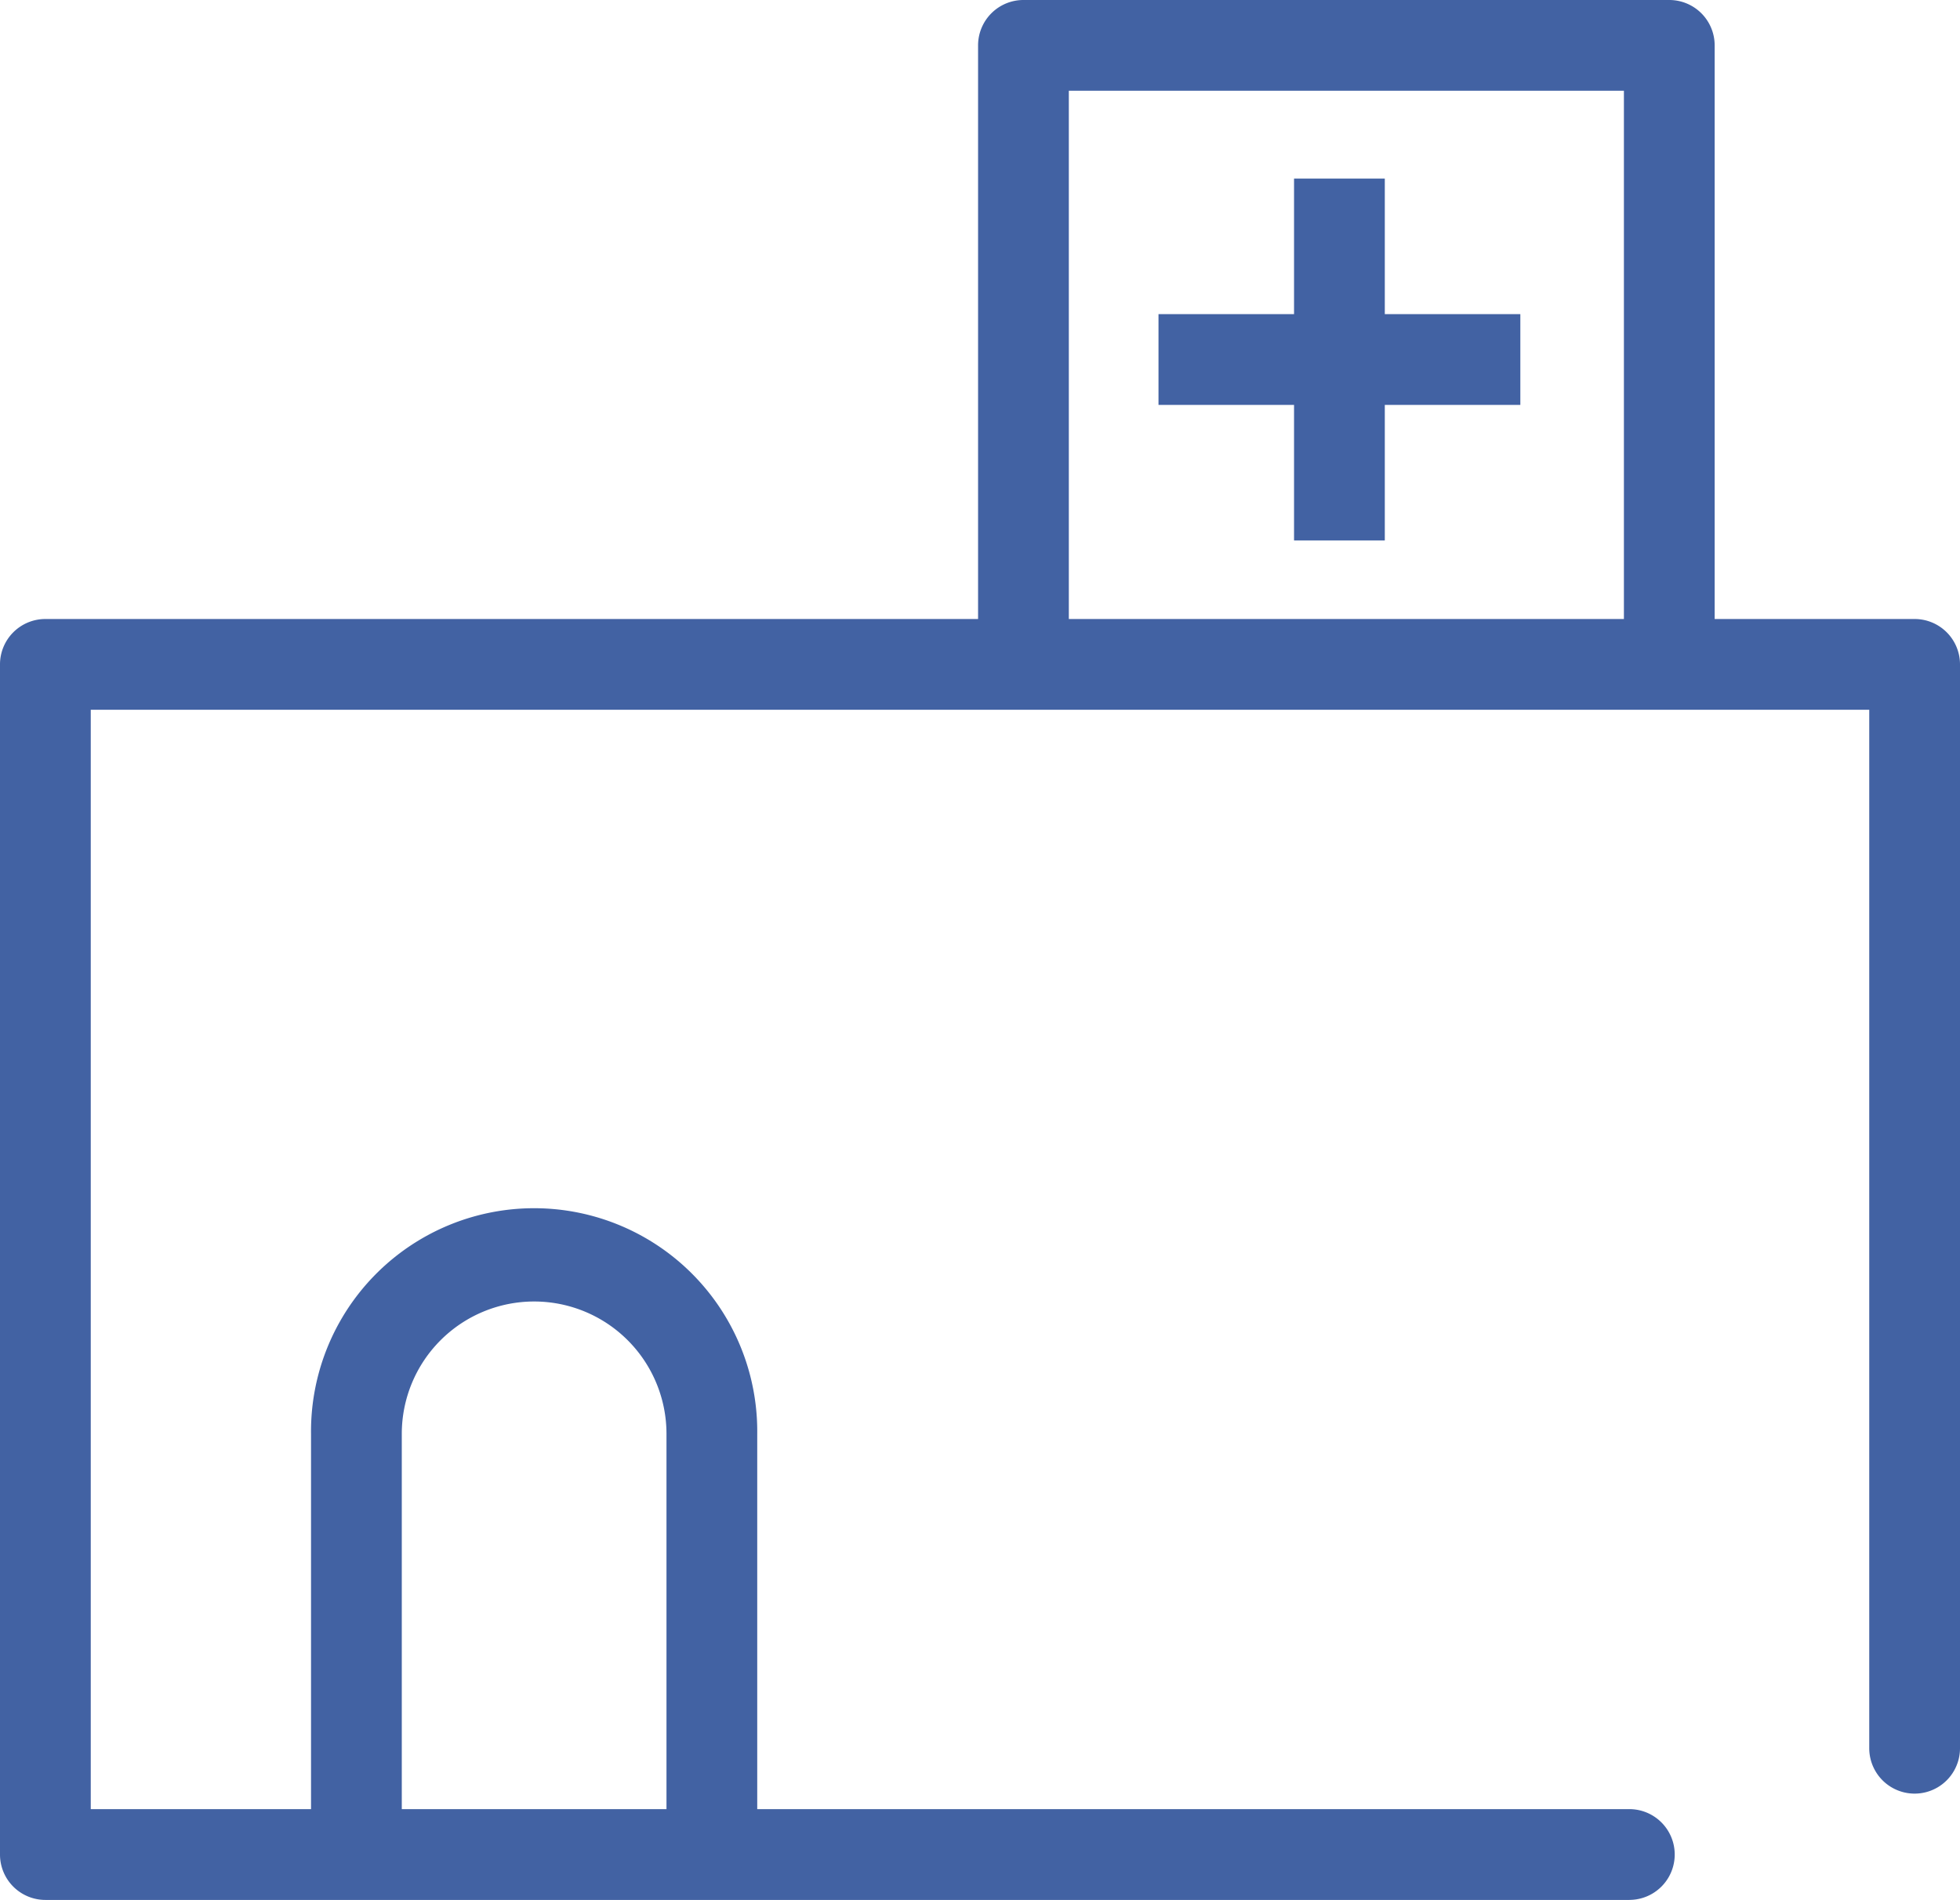 <svg id="グループ_1995" data-name="グループ 1995" xmlns="http://www.w3.org/2000/svg" xmlns:xlink="http://www.w3.org/1999/xlink" width="67.124" height="65.054" viewBox="0 0 67.124 65.054">
  <defs>
    <clipPath id="clip-path">
      <rect id="長方形_1395" data-name="長方形 1395" width="67.124" height="65.054" fill="#4262a3"/>
    </clipPath>
  </defs>
  <g id="グループ_1073" data-name="グループ 1073" clip-path="url(#clip-path)">
    <path id="パス_1165" data-name="パス 1165" d="M55.8,98.409H1.554A1.554,1.554,0,0,1,0,96.855V56.1A1.554,1.554,0,0,1,1.554,54.55H65.57A1.554,1.554,0,0,1,67.124,56.1V93.215a1.554,1.554,0,1,1-3.108,0V57.658H3.108V95.3H55.8a1.554,1.554,0,0,1,0,3.108" transform="translate(0 -33.355)" fill="#4262a3"/>
    <path id="パス_1166" data-name="パス 1166" d="M109.883,23.85a1.554,1.554,0,0,1-1.554-1.554V3.108H89.319V22.3a1.554,1.554,0,0,1-3.108,0V1.554A1.554,1.554,0,0,1,87.765,0h22.118a1.554,1.554,0,0,1,1.554,1.554V22.3a1.554,1.554,0,0,1-1.554,1.554" transform="translate(-52.715)" fill="#4262a3"/>
    <path id="パス_1167" data-name="パス 1167" d="M28.971,130.093a1.554,1.554,0,0,1-1.554-1.554v-14.2a7.641,7.641,0,1,1,15.281,0V128a1.554,1.554,0,1,1-3.108,0V114.337a4.532,4.532,0,1,0-9.065,0v14.2a1.554,1.554,0,0,1-1.554,1.554" transform="translate(-16.765 -65.241)" fill="#4262a3"/>
    <rect id="長方形_1393" data-name="長方形 1393" width="12.392" height="3.108" transform="translate(39.675 10.756)" fill="#4262a3"/>
    <rect id="長方形_1394" data-name="長方形 1394" width="3.108" height="12.392" transform="translate(44.317 6.114)" fill="#4262a3"/>
  </g>
</svg>
